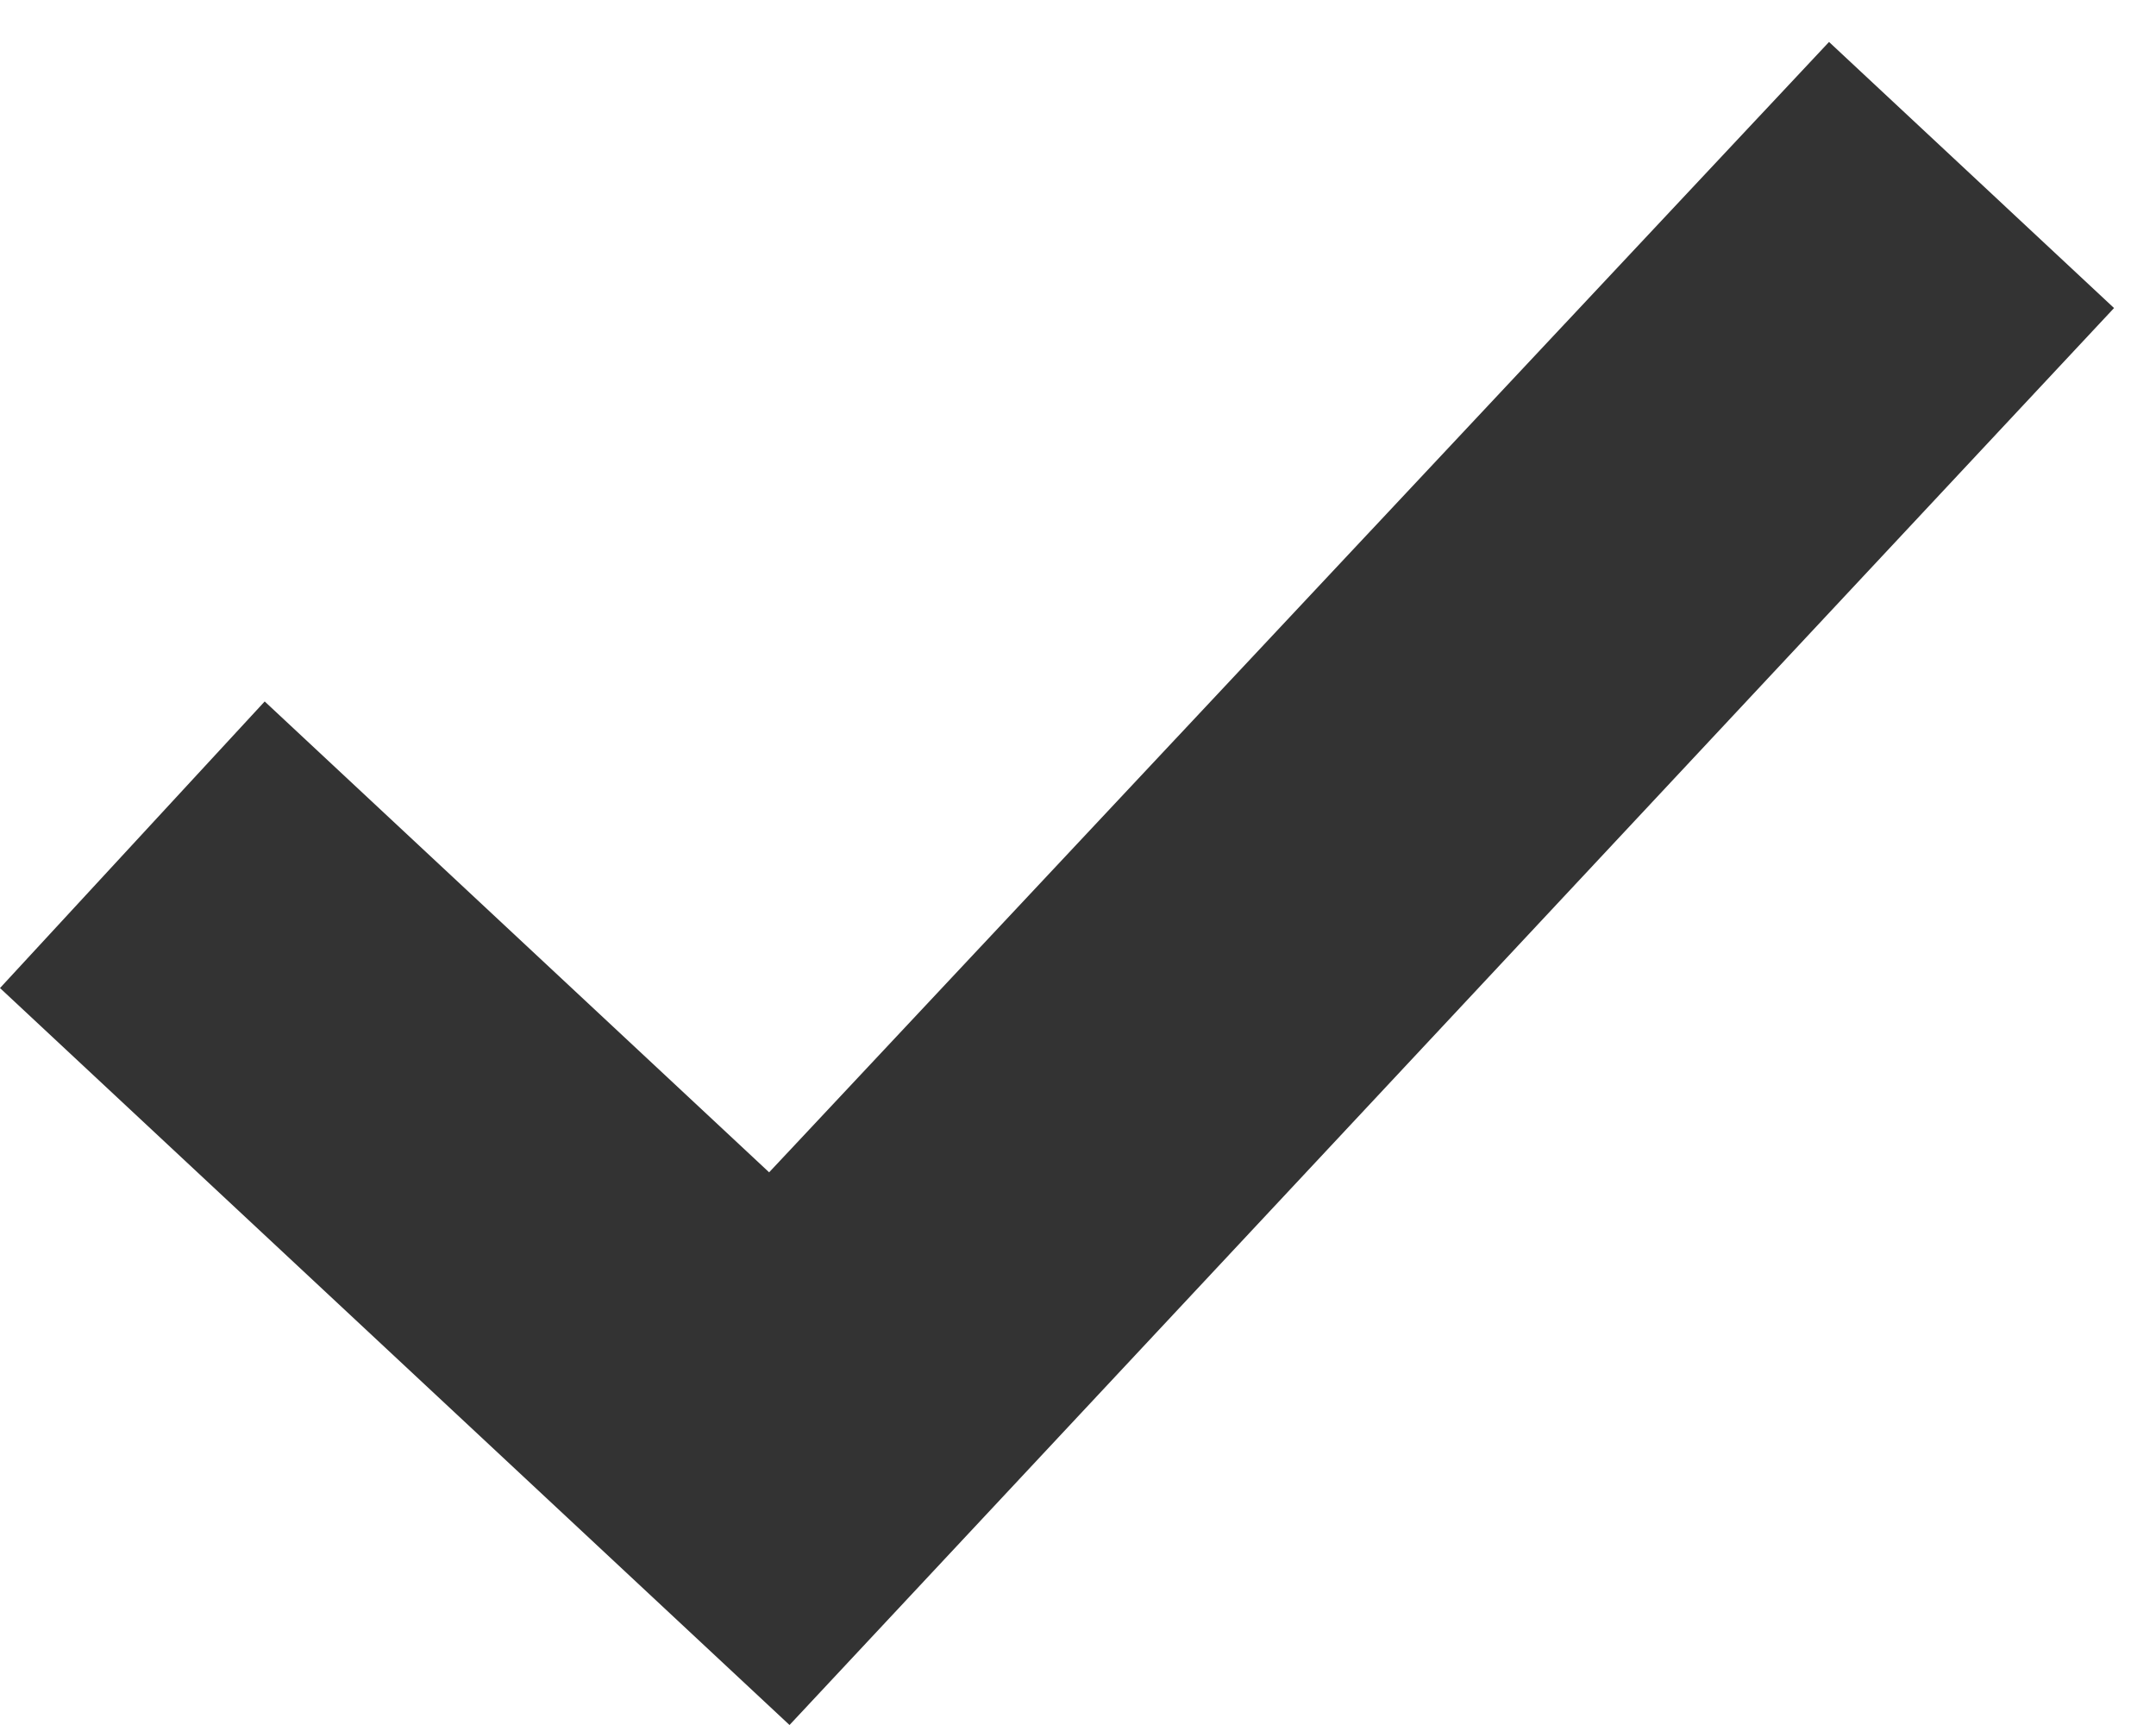 <svg width="35" height="28" viewBox="0 0 35 28" fill="none" xmlns="http://www.w3.org/2000/svg">
<path d="M0 16.038L4.297 11.386L12.486 19.029L29.692 0.681L34.319 5L12.817 28L0 16.038Z" fill="#333333"/>
</svg>
